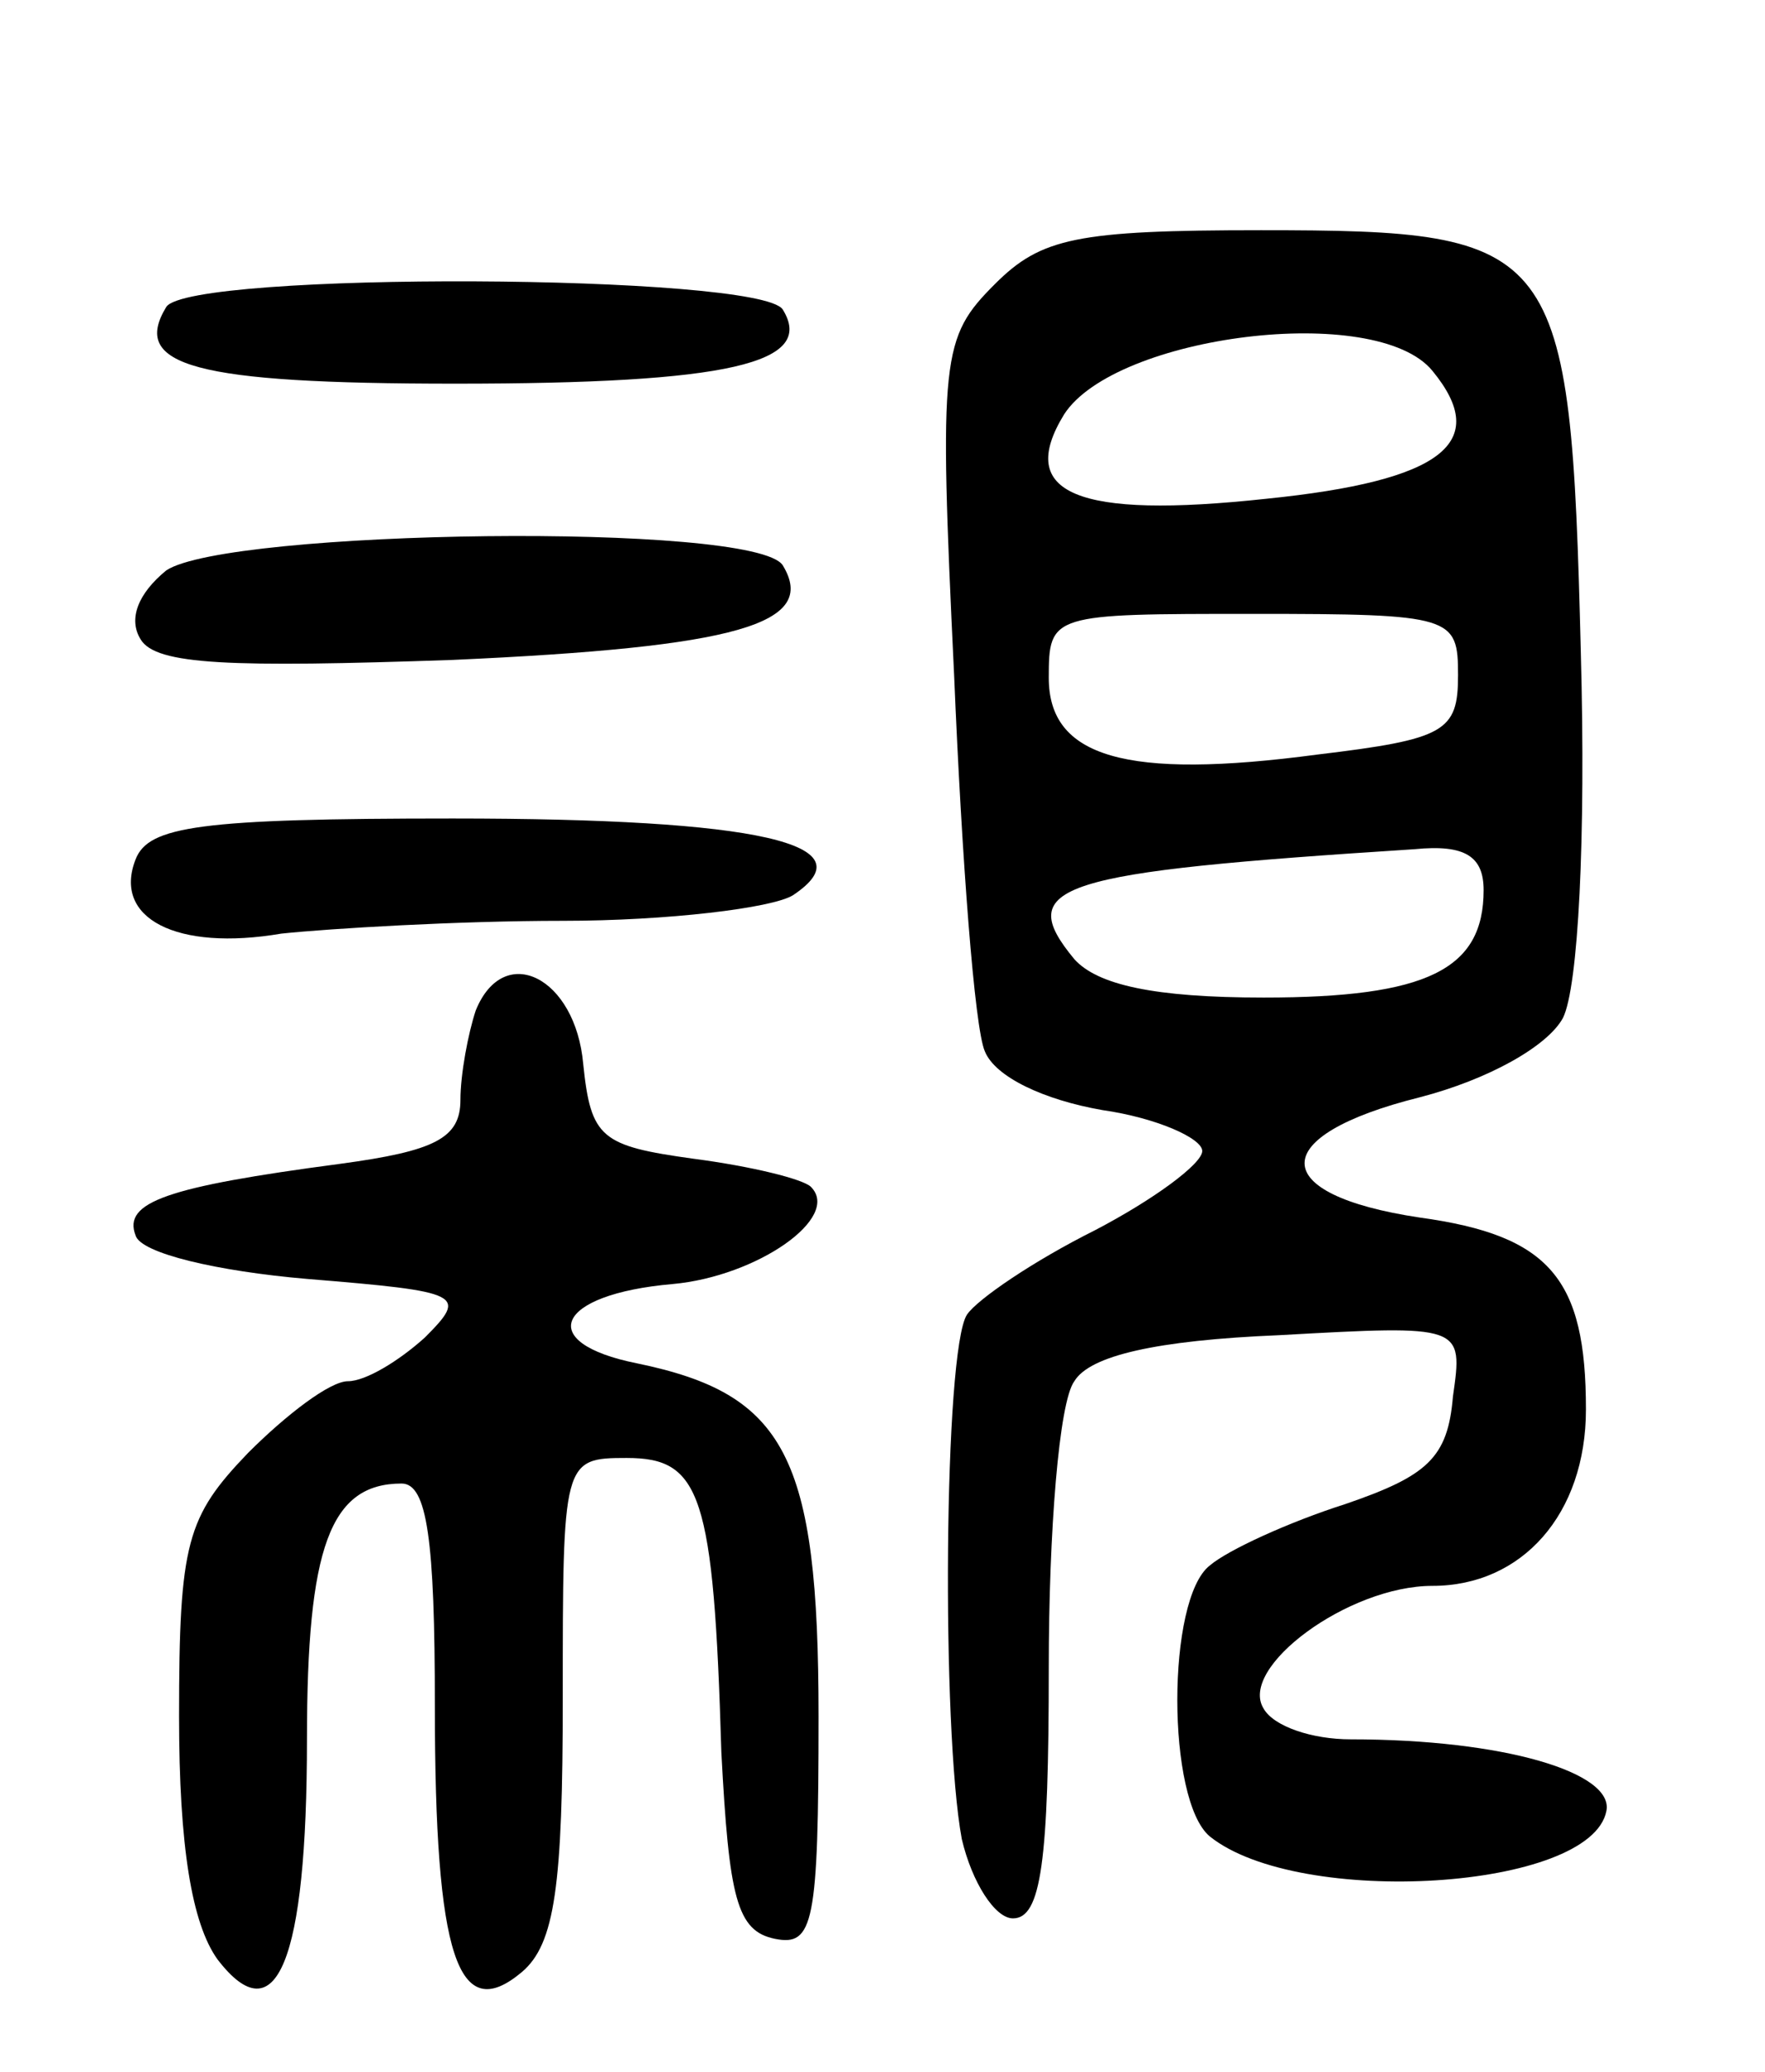 <svg version="1.0" xmlns="http://www.w3.org/2000/svg" width="69" height="81" viewBox="0 0 69 81" ><g transform="translate(0,81) scale(0.1,-0.1)" ><path d="M389 699 c-21 -21 -22 -28 -16 -153 3 -72 8 -138 12 -147 4 -10 23 -19 46 -23 21 -3 39 -11 39 -16 0 -5 -19 -19 -42 -31 -24 -12 -46 -27 -50 -33 -9 -14 -10 -162 -2 -205 4 -17 13 -31 20 -31 11 0 14 22 14 98 0 53 4 104 10 112 6 10 32 16 80 18 72 4 72 4 68 -24 -2 -24 -10 -31 -42 -42 -22 -7 -46 -18 -53 -24 -17 -13 -17 -92 0 -106 35 -28 149 -21 155 10 3 15 -40 28 -100 28 -15 0 -30 5 -34 12 -10 16 33 48 66 48 35 0 60 28 60 69 0 51 -14 68 -65 75 -60 9 -60 32 0 47 27 7 50 20 56 31 6 12 9 70 7 143 -4 160 -8 165 -125 165 -72 0 -86 -3 -104 -21z m171 -34 c23 -28 4 -43 -65 -50 -74 -8 -98 2 -79 33 20 31 122 44 144 17z m10 -119 c0 -22 -5 -25 -55 -31 -75 -10 -105 -1 -105 30 0 25 1 25 80 25 78 0 80 -1 80 -24z m10 -84 c0 -31 -22 -42 -86 -42 -43 0 -65 5 -74 15 -24 29 -7 34 133 43 20 2 27 -3 27 -16z"/><path d="M65 690 c-14 -23 11 -30 113 -30 107 0 141 8 128 29 -9 14 -232 15 -241 1z"/><path d="M65 587 c-11 -9 -15 -19 -10 -27 6 -10 35 -11 122 -8 111 5 143 14 129 37 -11 17 -217 14 -241 -2z"/><path d="M53 474 c-9 -23 16 -36 57 -29 19 2 69 5 110 5 41 0 82 5 90 10 30 20 -13 30 -133 30 -99 0 -119 -3 -124 -16z"/><path d="M186 415 c-3 -9 -6 -25 -6 -35 0 -15 -10 -20 -47 -25 -68 -9 -85 -15 -80 -28 2 -7 32 -14 67 -17 61 -5 63 -6 46 -23 -10 -9 -23 -17 -30 -17 -7 0 -24 -13 -39 -28 -24 -25 -27 -35 -27 -103 0 -51 5 -81 15 -95 23 -30 35 -1 35 86 0 75 9 100 37 100 10 0 13 -22 13 -87 0 -98 9 -125 34 -104 13 11 16 34 16 107 0 93 0 94 25 94 29 0 34 -14 37 -115 3 -57 6 -70 21 -73 15 -3 17 6 17 87 0 102 -13 126 -71 138 -40 8 -32 27 14 31 33 3 66 26 54 38 -3 3 -23 8 -46 11 -36 5 -40 8 -43 37 -3 34 -31 48 -42 21z"/></g></svg> 
